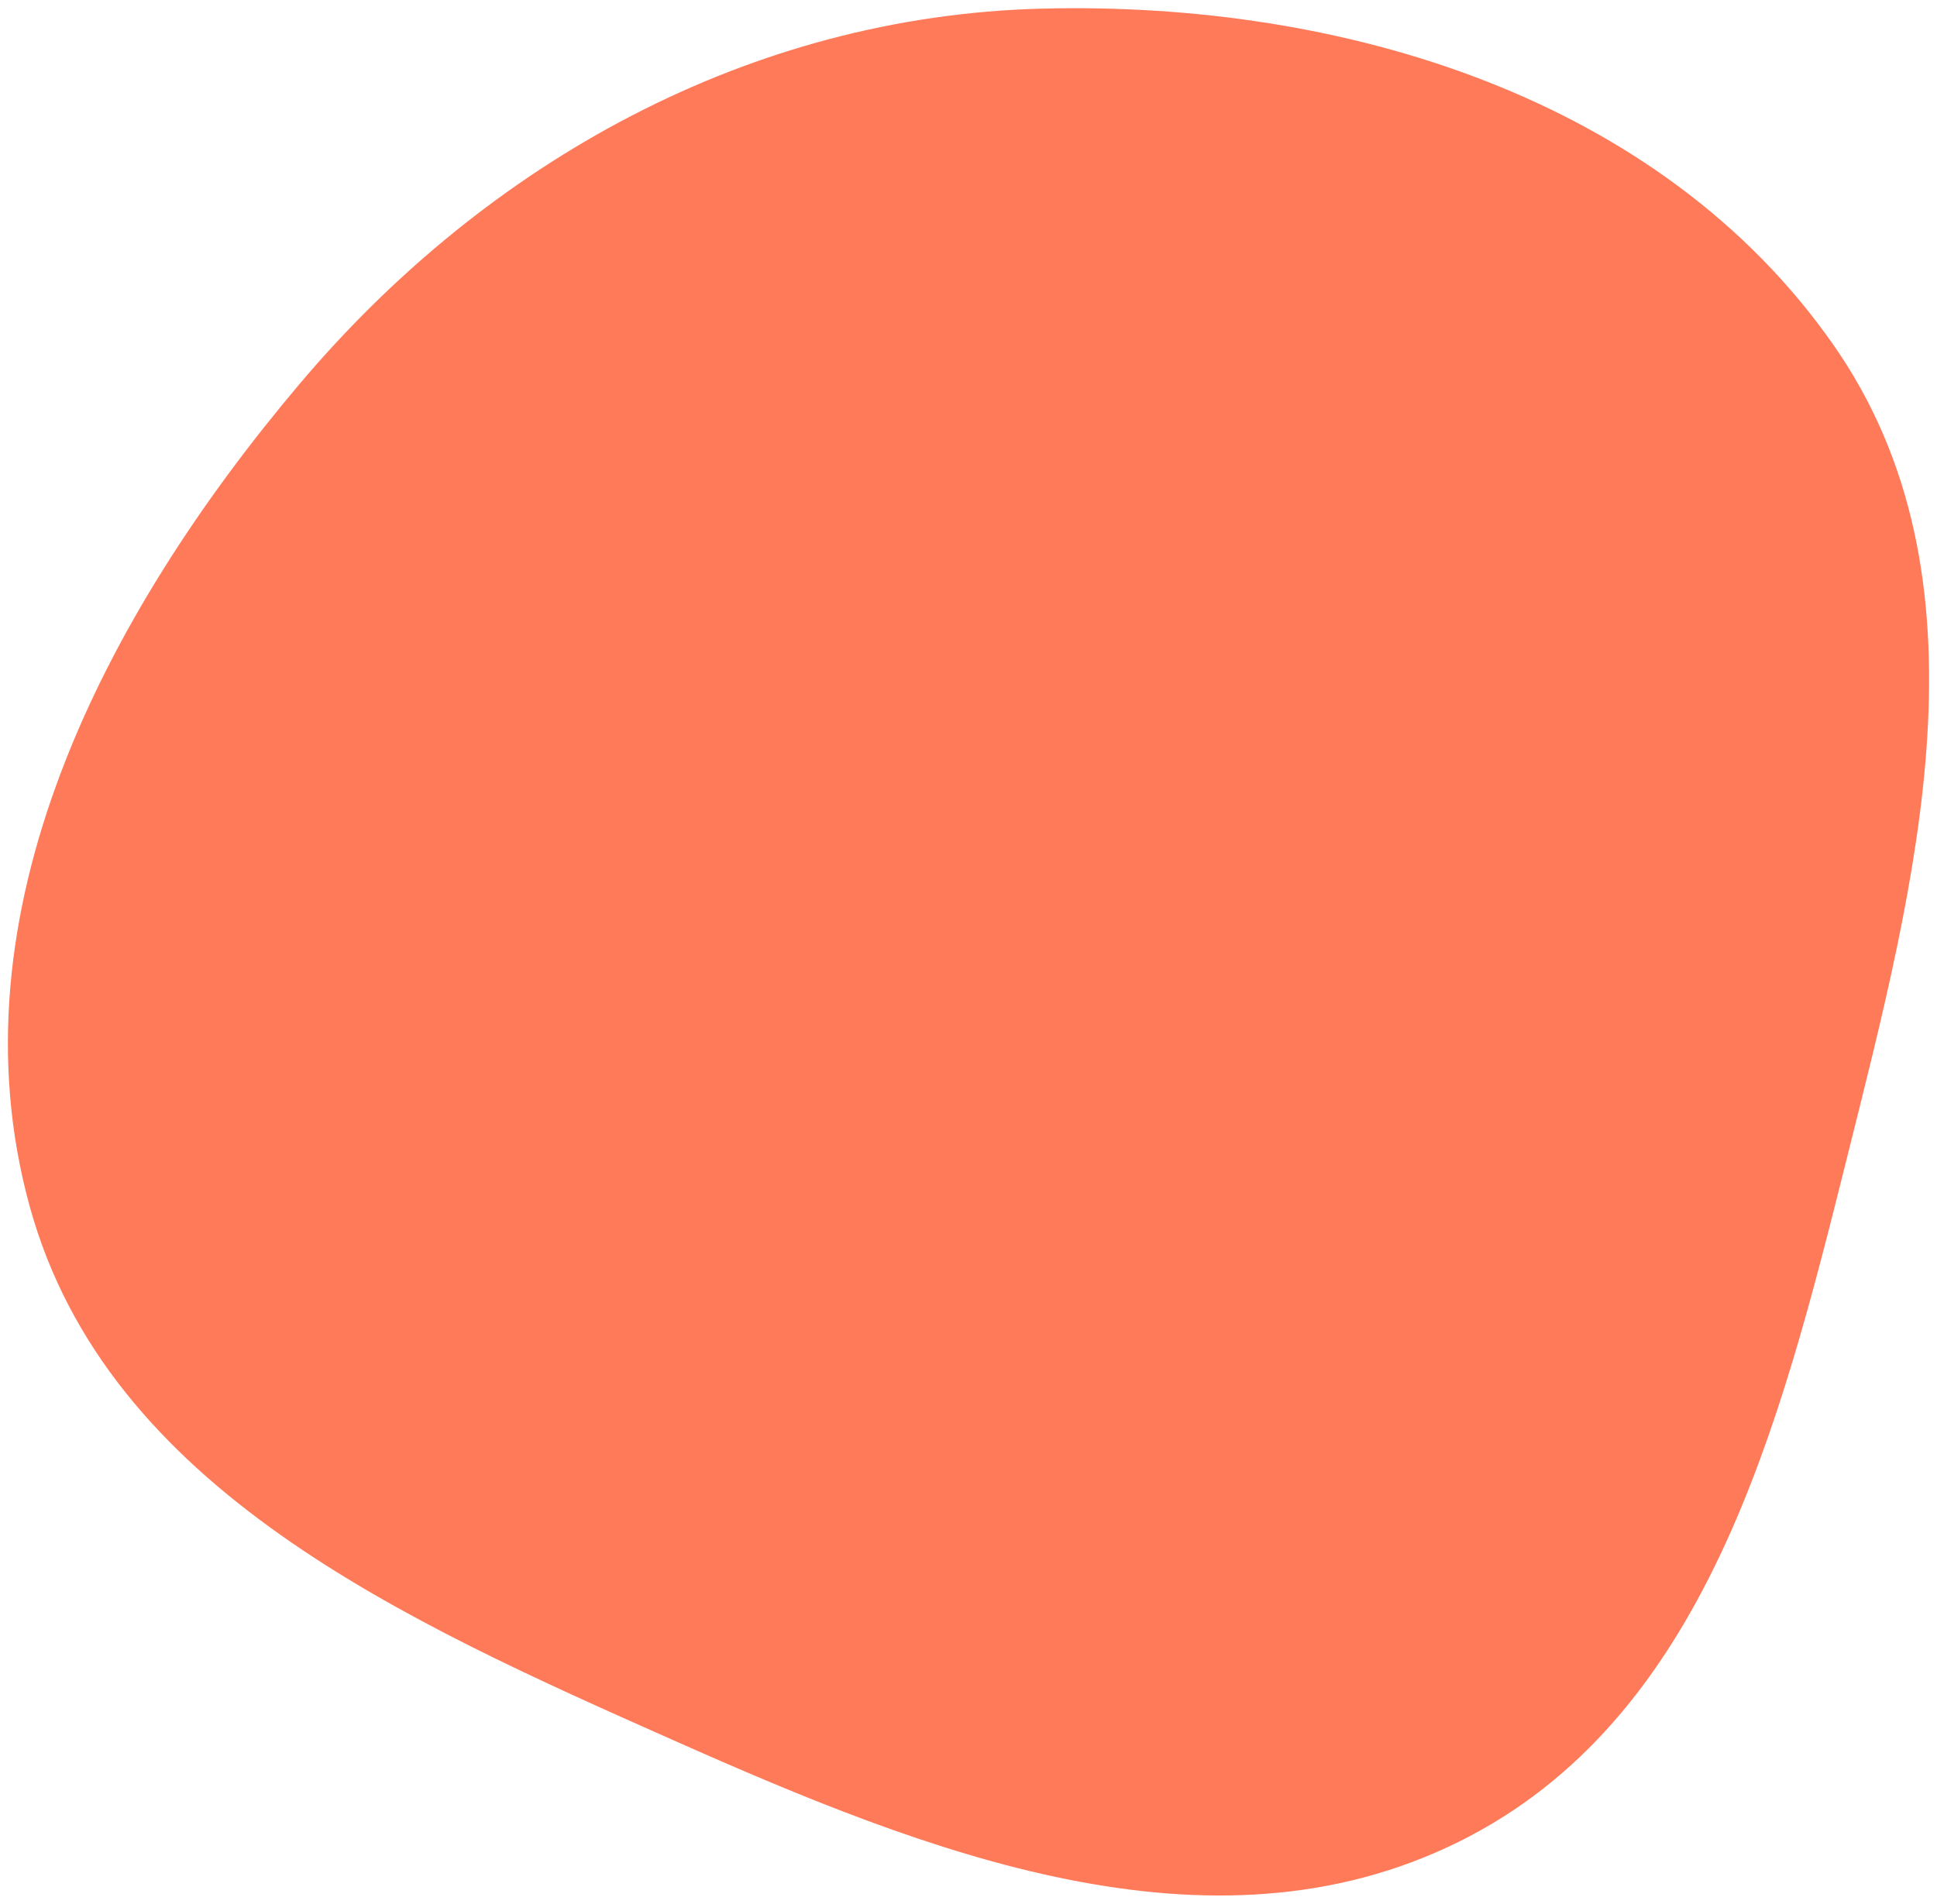 <?xml version="1.0"?>
<svg xmlns="http://www.w3.org/2000/svg" width="118" height="116" viewBox="0 0 118 116" fill="none">
<path fill-rule="evenodd" clip-rule="evenodd" d="M63.467 0.526C81.831 0.056 101.154 5.946 111.681 21.001C121.657 35.27 116.715 53.749 112.493 70.64C108.426 86.909 103.906 104.776 88.879 112.22C73.718 119.731 56.491 112.915 41.029 106.042C24.703 98.786 6.56 90.747 1.813 73.522C-3.103 55.686 6.313 37.527 18.252 23.392C29.717 9.817 45.703 0.981 63.467 0.526Z" fill="#FF7A59"/>
</svg>

